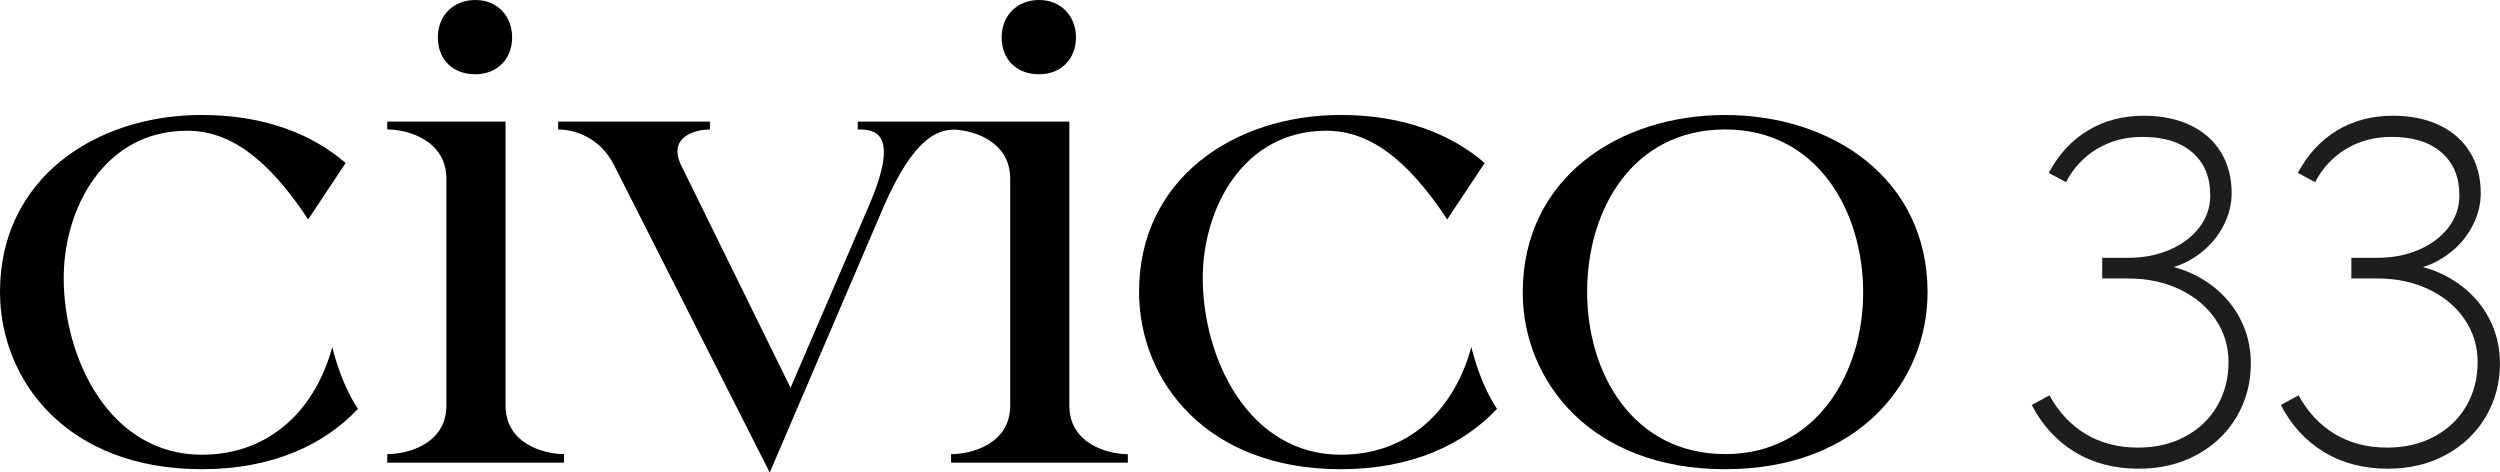 <svg xmlns="http://www.w3.org/2000/svg" id="Livello_2" viewBox="0 0 624.73 118.07"><defs><style>.cls-1,.cls-2{stroke-width:0px;}.cls-2{fill:#1d1d1b;}</style></defs><g id="Livello_2-2"><path class="cls-1" d="M335.05,113.63c-23,0-34.49-23.98-34.49-44.18,0-17.23,10.02-36.78,30.87-36.78,10.51,0,20.03,6.72,30.22,22.16l9.36-14.1c-8.38-7.24-20.36-12-35.96-12-26.62,0-50.41,15.92-50.41,44.18,0,22.18,16.74,44.34,50.41,44.34,17.72,0,30.64-6.14,39.04-15.08-3.71-5.56-5.7-12.49-6.42-15.46-3.97,14.87-14.97,26.92-32.62,26.92Z"></path><path class="cls-1" d="M50.41,113.63c-23,0-34.49-23.98-34.49-44.18,0-17.23,10.02-36.78,30.87-36.78,10.51,0,20.03,6.72,30.22,22.16l9.36-14.1c-8.38-7.24-20.36-12-35.96-12C23.79,28.73,0,44.66,0,72.91c0,22.18,16.74,44.34,50.41,44.34,17.72,0,30.64-6.14,39.04-15.08-3.71-5.56-5.7-12.49-6.42-15.46-3.97,14.87-14.97,26.92-32.62,26.92Z"></path><path class="cls-1" d="M118.78,18.56c5.42,0,9.2-3.78,9.2-9.2s-3.78-9.36-9.2-9.36-9.36,3.78-9.36,9.36,3.78,9.2,9.36,9.2Z"></path><path class="cls-1" d="M126.33,101.32V30.38h-29.56v1.97c5.25,0,14.78,2.79,14.78,12.32v56.66c0,9.52-9.52,12.15-14.78,12.15v2.13h44.17v-2.13c-5.09,0-14.61-2.63-14.61-12.15Z"></path><path class="cls-1" d="M267.22,101.32V30.38h-52.87v1.97c3.94,0,10.84.33,2.79,19.05l-19.59,45.51-8.16-16.6s0,0,0,0l-19.21-39.08c-3.28-6.9,3.29-8.87,7.23-8.87v-1.97h-37.94v1.97c3.94,0,10.35,1.81,13.96,8.87l38.92,76.85,28.57-66.67c7.55-17.2,13.42-18.87,17.38-19.03,5.35.21,14.14,3.14,14.14,12.3v56.66c0,9.52-9.52,12.15-14.78,12.15v2.13h44.17v-2.13c-5.09,0-14.61-2.63-14.61-12.15Z"></path><path class="cls-1" d="M259.67,18.56c5.42,0,9.2-3.78,9.2-9.2s-3.78-9.36-9.2-9.36-9.36,3.78-9.36,9.36,3.78,9.2,9.36,9.2Z"></path><path class="cls-1" d="M431.1,28.74c-26.6,0-50.58,15.76-50.58,44.34,0,22,16.91,44.17,50.58,44.17s50.58-22.17,50.58-44.17c0-28.57-23.98-44.34-50.58-44.34ZM431.1,113.47c-22.83,0-34.49-19.87-34.49-40.56s11.5-40.56,34.49-40.56,34.49,20.36,34.49,40.73-11.82,40.4-34.49,40.4Z"></path><path class="cls-2" d="M534.52,117.13c-6.12,0-11.46-1.39-16.02-4.16s-8.16-6.7-10.79-11.76l4.44-2.43c2.27,4.17,5.28,7.4,9.03,9.67,3.75,2.27,8.14,3.4,13.16,3.4,4.38,0,8.29-.92,11.73-2.77,3.44-1.84,6.11-4.39,7.99-7.63,1.88-3.24,2.83-6.91,2.83-11,0-3.85-1.06-7.37-3.19-10.55-2.13-3.18-5.1-5.69-8.91-7.54-3.81-1.84-8.11-2.77-12.89-2.77h-6.57v-5.17h6.57c3.77,0,7.2-.67,10.3-2.01,3.1-1.34,5.56-3.19,7.39-5.56,1.82-2.37,2.74-5.06,2.74-8.05,0-4.54-1.49-8.11-4.47-10.7-2.98-2.59-7.12-3.89-12.43-3.89-4.26,0-8.05.99-11.37,2.98-3.32,1.99-5.92,4.76-7.78,8.33l-4.32-2.31c2.47-4.62,5.73-8.16,9.79-10.61s8.71-3.68,13.98-3.68c4.46,0,8.35.8,11.67,2.4,3.32,1.6,5.87,3.86,7.63,6.78,1.76,2.92,2.64,6.3,2.64,10.15,0,2.96-.76,5.83-2.28,8.6-1.52,2.78-3.64,5.12-6.35,7.02-2.72,1.91-5.74,3.1-9.06,3.59l.06-1.4c4.34.69,8.22,2.2,11.64,4.53,3.43,2.33,6.08,5.25,7.96,8.75,1.88,3.51,2.83,7.33,2.83,11.46,0,4.86-1.18,9.3-3.53,13.31-2.35,4.01-5.65,7.18-9.91,9.51-4.25,2.33-9.1,3.5-14.53,3.5Z"></path><path class="cls-2" d="M596.77,117.13c-6.12,0-11.46-1.39-16.02-4.16s-8.16-6.7-10.79-11.76l4.44-2.43c2.27,4.17,5.28,7.4,9.03,9.67,3.75,2.27,8.14,3.4,13.16,3.4,4.38,0,8.29-.92,11.73-2.77,3.44-1.84,6.11-4.39,7.99-7.63,1.88-3.24,2.83-6.91,2.83-11,0-3.85-1.06-7.37-3.19-10.55-2.13-3.18-5.1-5.69-8.91-7.54-3.81-1.84-8.11-2.77-12.89-2.77h-6.57v-5.17h6.57c3.77,0,7.2-.67,10.3-2.01,3.1-1.34,5.56-3.19,7.39-5.56,1.82-2.37,2.74-5.06,2.74-8.05,0-4.54-1.49-8.11-4.47-10.7-2.98-2.59-7.12-3.89-12.43-3.89-4.26,0-8.05.99-11.37,2.98-3.32,1.99-5.92,4.76-7.78,8.33l-4.32-2.31c2.47-4.62,5.73-8.16,9.79-10.61s8.71-3.68,13.98-3.68c4.46,0,8.35.8,11.67,2.4,3.32,1.6,5.87,3.86,7.63,6.78s2.64,6.3,2.64,10.15c0,2.96-.76,5.83-2.28,8.6-1.52,2.78-3.64,5.12-6.35,7.02-2.72,1.91-5.74,3.1-9.06,3.59l.06-1.4c4.34.69,8.22,2.2,11.64,4.53,3.42,2.33,6.08,5.25,7.96,8.75,1.88,3.51,2.83,7.33,2.83,11.46,0,4.86-1.18,9.3-3.53,13.31-2.35,4.01-5.65,7.18-9.91,9.51s-9.1,3.5-14.53,3.5Z"></path></g></svg>